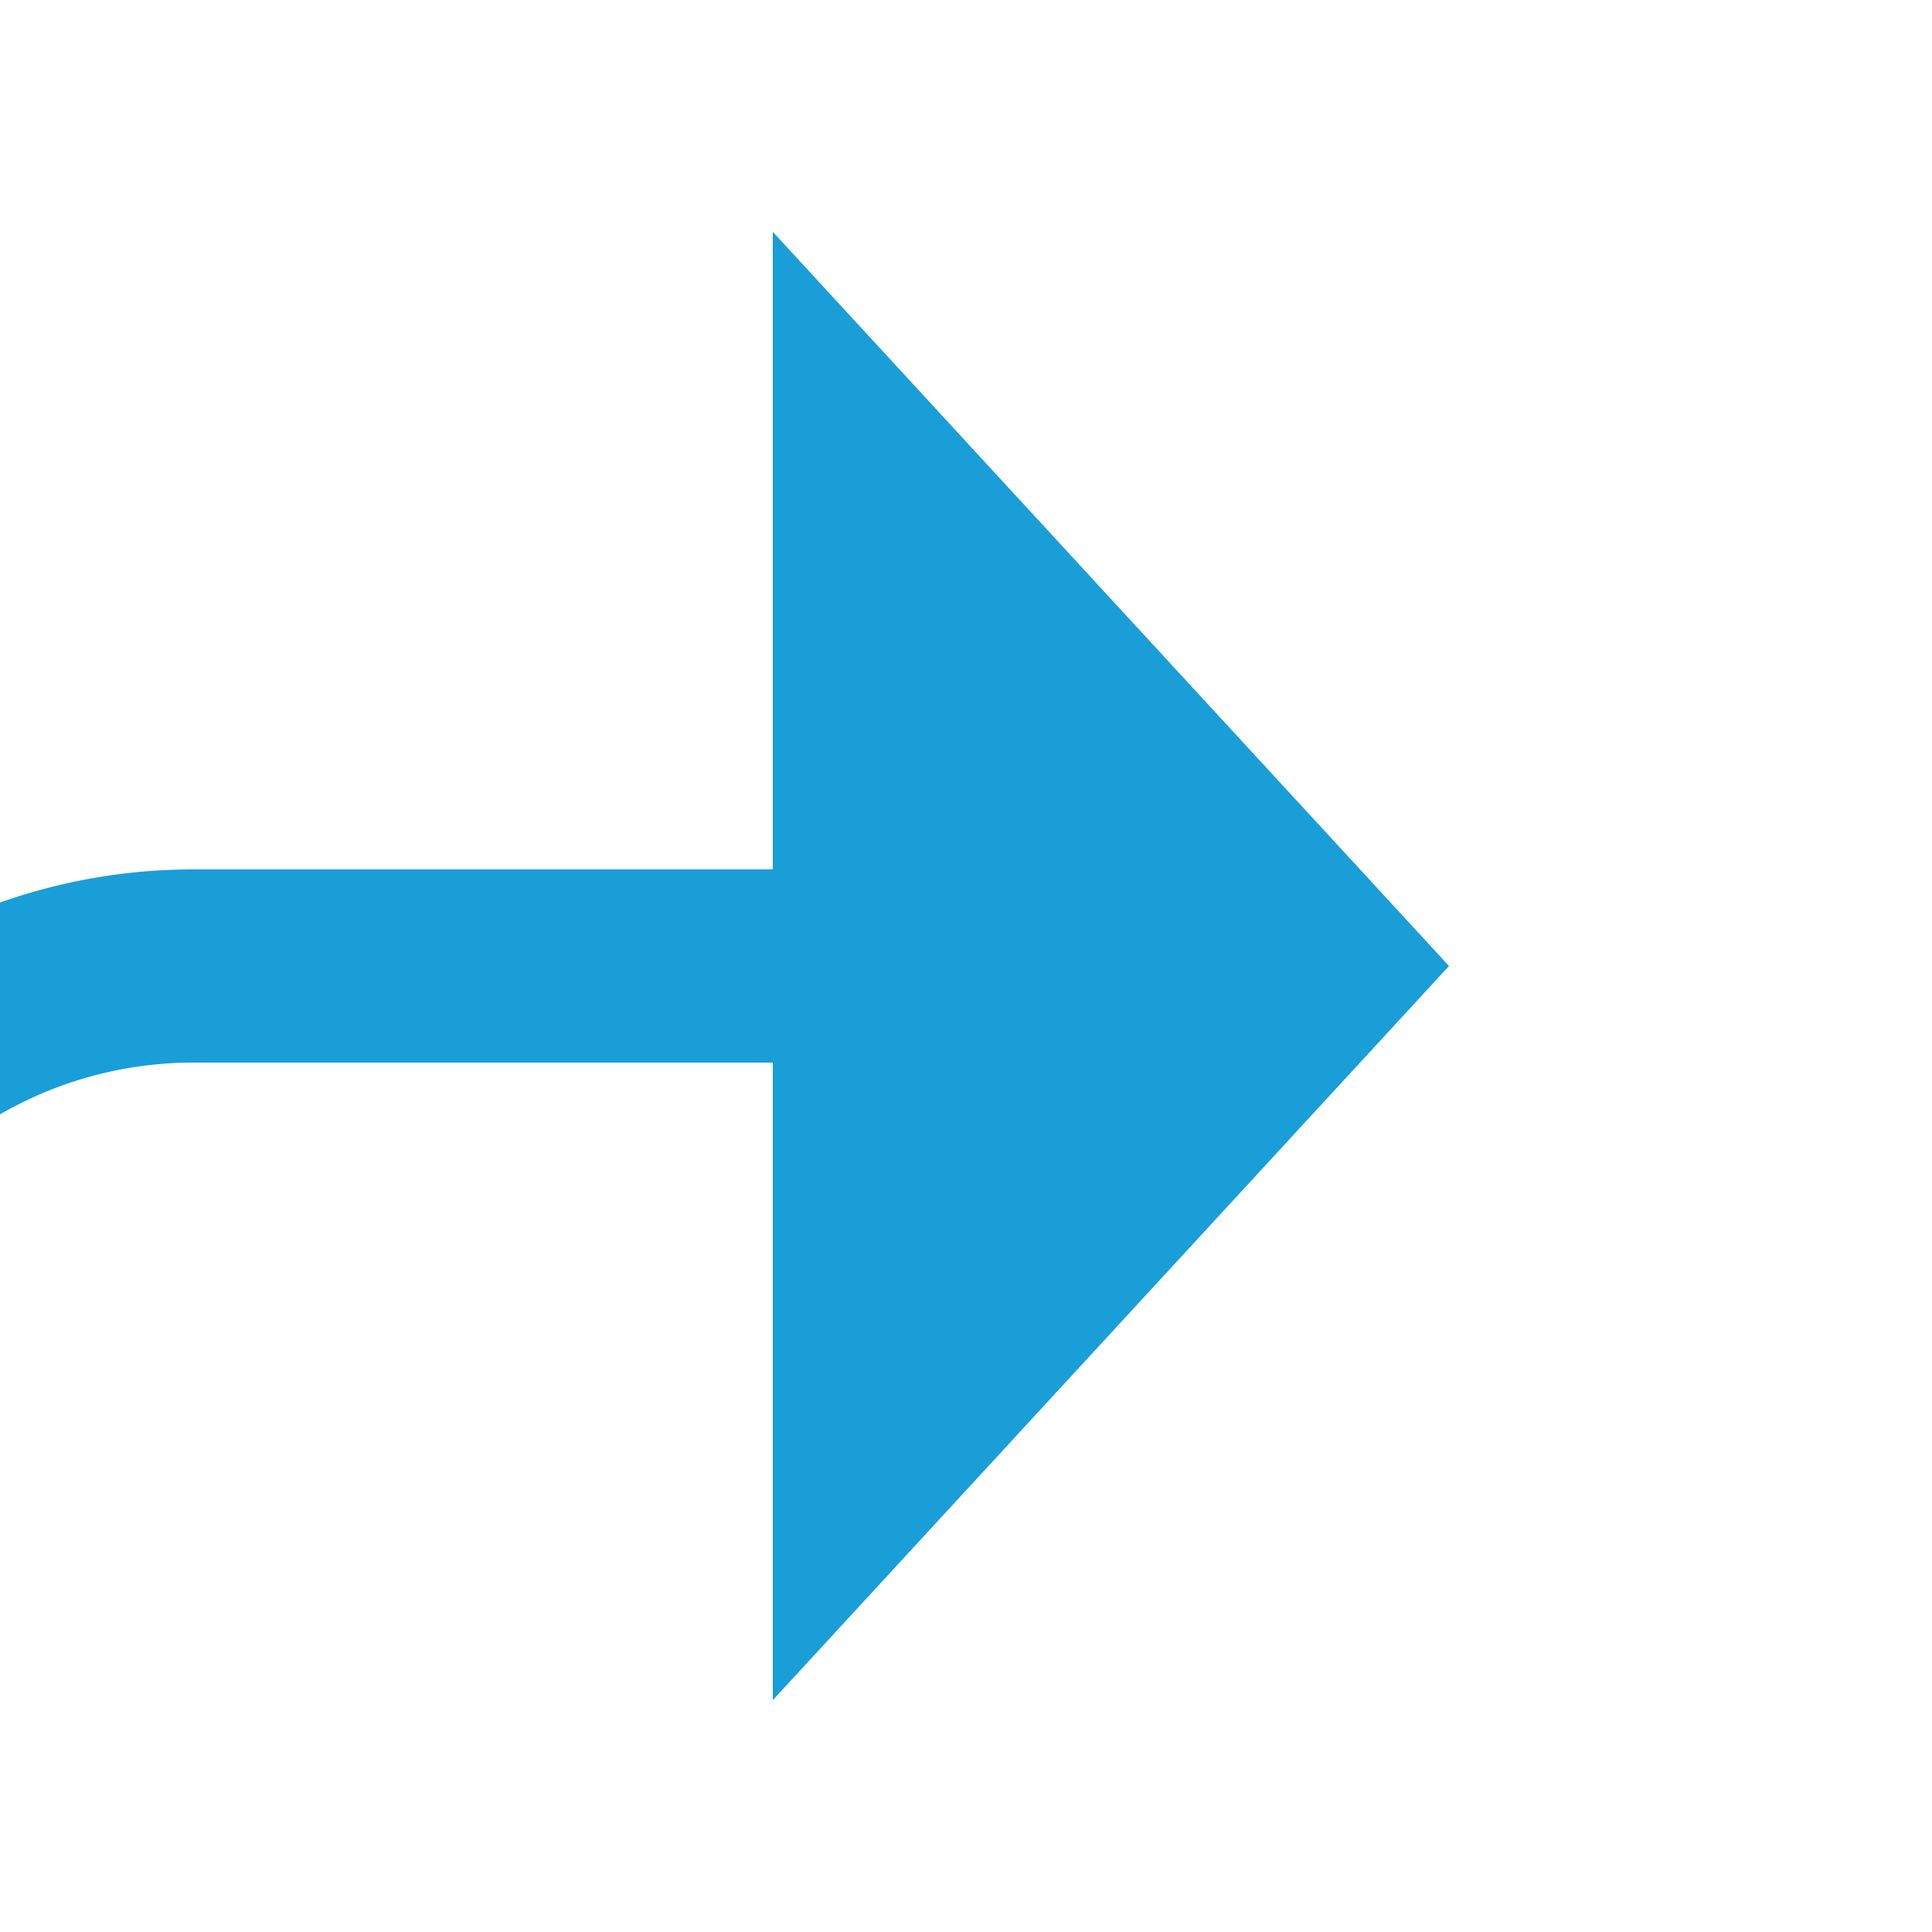 ﻿<?xml version="1.0" encoding="utf-8"?>
<svg version="1.1" xmlns:xlink="http://www.w3.org/1999/xlink" width="20px" height="20px" preserveAspectRatio="xMinYMid meet" viewBox="103 1972 20 18" xmlns="http://www.w3.org/2000/svg">
  <path d="M 80 2025  L 95 2025  A 5 5 0 0 0 100 2020 L 100 1986  A 5 5 0 0 1 105 1981 L 112 1981  " stroke-width="2" stroke-dasharray="0" stroke="rgba(25, 158, 216, 1)" fill="none" class="stroke" />
  <path d="M 111 1988.6  L 118 1981  L 111 1973.4  L 111 1988.6  Z " fill-rule="nonzero" fill="rgba(25, 158, 216, 1)" stroke="none" class="fill" />
</svg>